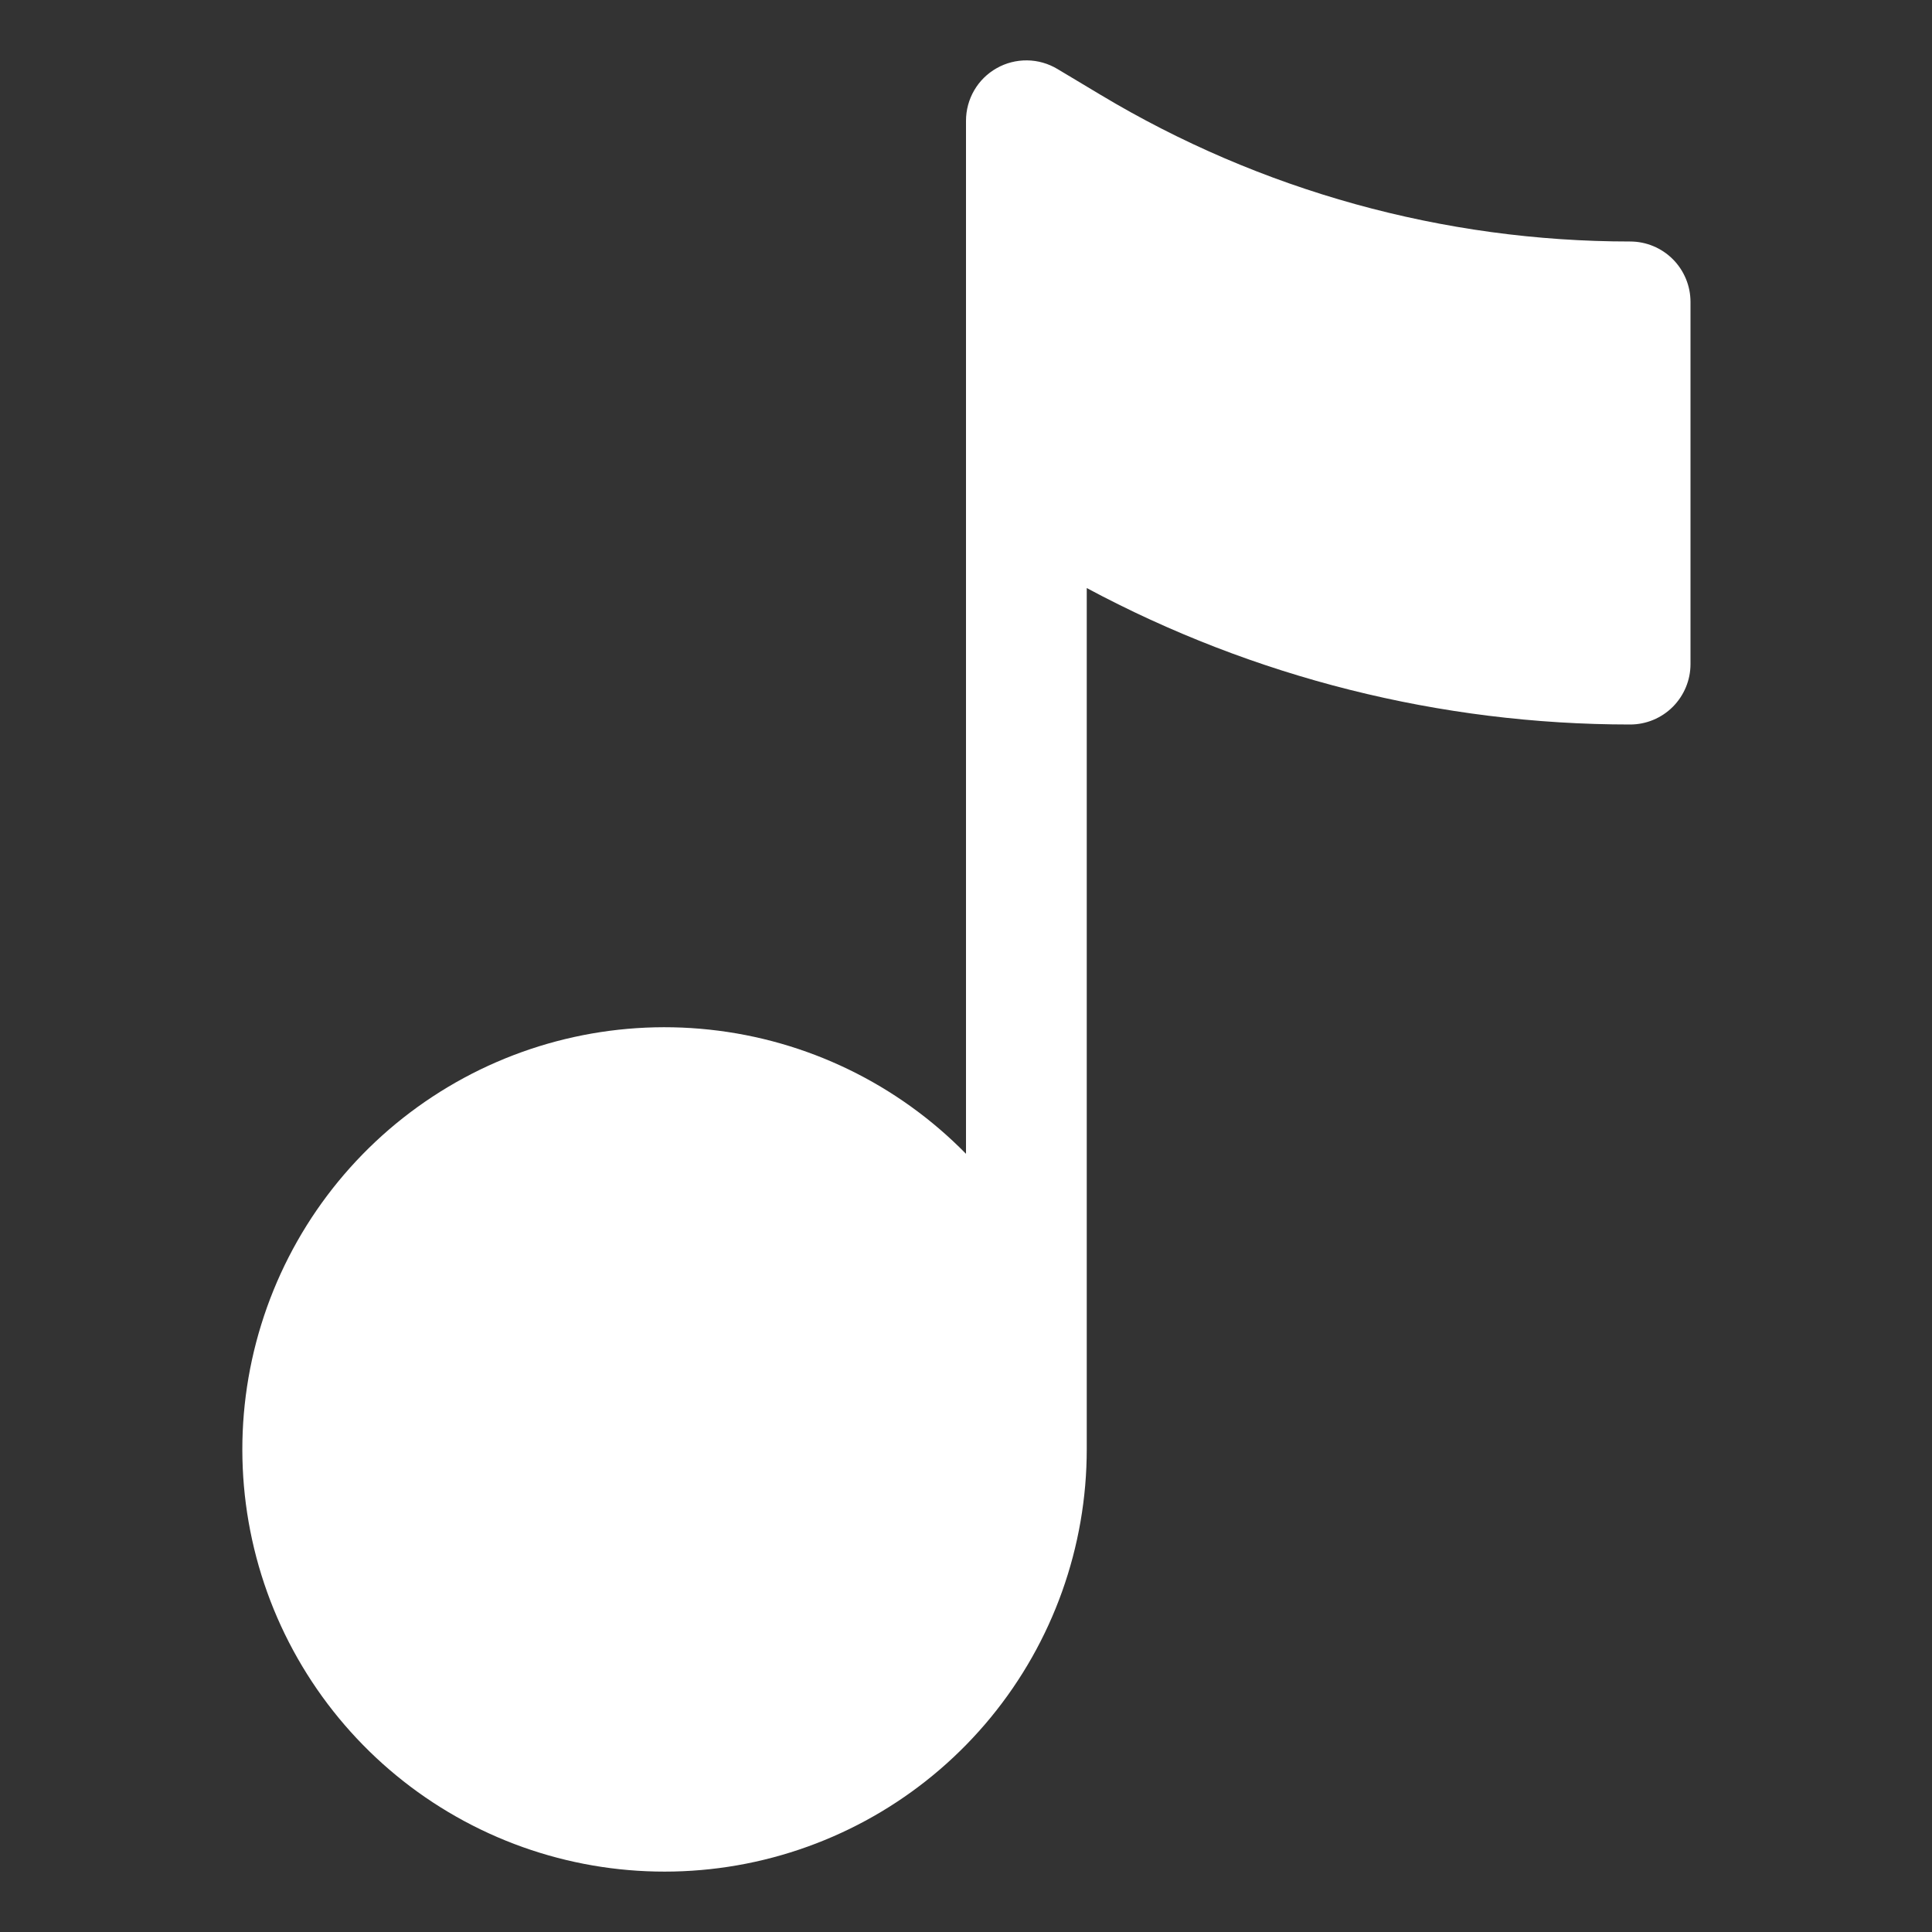 <svg width="32" height="32" viewBox="0 0 32 32" fill="none" xmlns="http://www.w3.org/2000/svg">
  <rect x="0" y="0" width="32" height="32" fill="#333333" stroke="none"/>
  <path d="M27 4C23.91 4 20.877 3.16 18.228 1.57L17.515 1.143C17.363 1.052 17.19 1.002 17.013 1C16.836 0.998 16.661 1.042 16.507 1.13C16.353 1.217 16.225 1.343 16.136 1.496C16.047 1.649 16 1.823 16 2V19.111C14.865 17.953 13.363 17.226 11.751 17.054C10.139 16.881 8.517 17.274 7.163 18.165C5.809 19.056 4.806 20.39 4.327 21.939C3.847 23.487 3.921 25.154 4.534 26.655C5.148 28.155 6.264 29.396 7.691 30.164C9.119 30.933 10.769 31.181 12.359 30.868C13.95 30.554 15.382 29.698 16.411 28.445C17.44 27.192 18.001 25.621 18 24V9.74C20.768 11.223 23.859 12 27 12C27.265 12 27.519 11.895 27.707 11.707C27.894 11.519 28 11.265 28 11V5C28 4.735 27.894 4.48 27.707 4.293C27.519 4.105 27.265 4 27 4Z" fill="white"/>
</svg>
